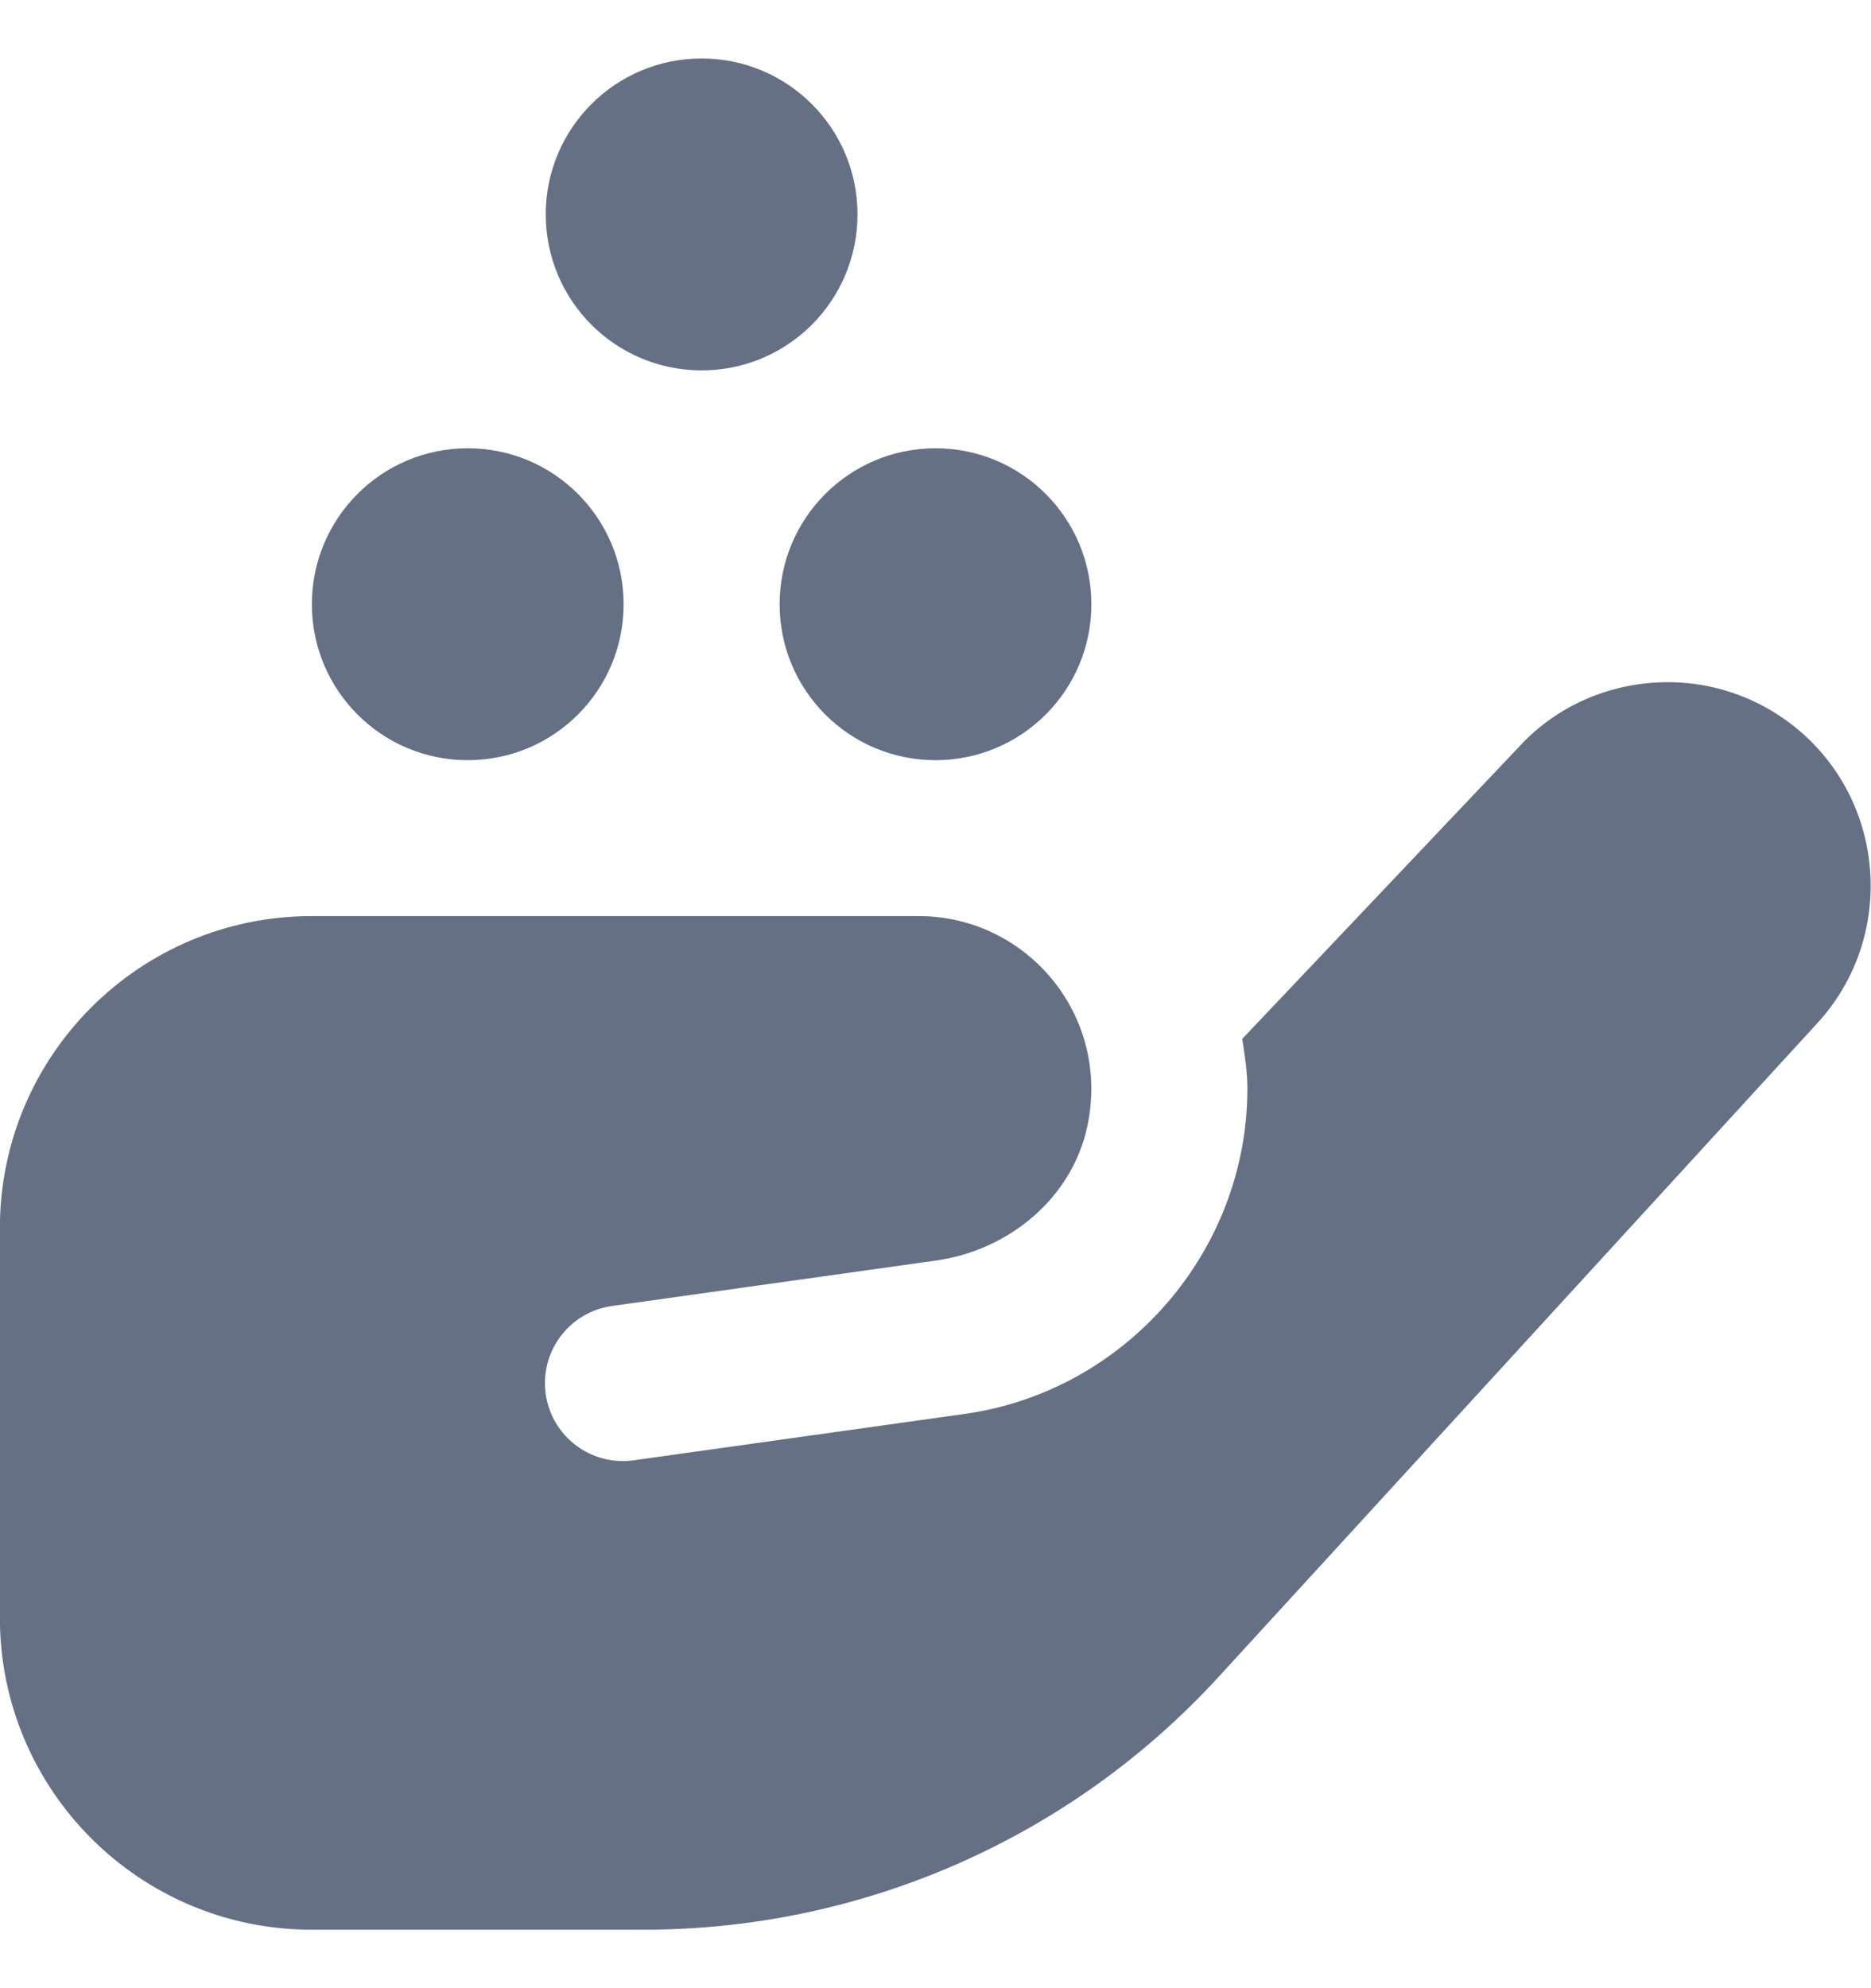 <svg width="16" height="17" viewBox="0 0 16 17" fill="none" xmlns="http://www.w3.org/2000/svg">
<g clip-path="url(#clip0_744_1538)">
<path d="M5.333 5.167C5.333 5.903 4.737 6.5 4 6.5C3.263 6.5 2.667 5.903 2.667 5.167C2.667 4.43 3.263 3.833 4 3.833C4.737 3.833 5.333 4.43 5.333 5.167ZM8 3.833C7.263 3.833 6.667 4.43 6.667 5.167C6.667 5.903 7.263 6.5 8 6.5C8.737 6.5 9.333 5.903 9.333 5.167C9.333 4.43 8.737 3.833 8 3.833ZM6 0.5C5.263 0.5 4.667 1.097 4.667 1.833C4.667 2.57 5.263 3.167 6 3.167C6.737 3.167 7.333 2.57 7.333 1.833C7.333 1.097 6.737 0.5 6 0.5ZM15.432 6.287C15.089 5.975 14.641 5.813 14.18 5.835C13.715 5.857 13.287 6.058 12.984 6.392L10.623 8.883C10.645 9.023 10.667 9.163 10.667 9.309C10.667 10.697 9.63 11.893 8.255 12.089L5.421 12.486C5.056 12.538 4.719 12.285 4.667 11.921C4.615 11.556 4.868 11.219 5.232 11.167L8.007 10.778C8.631 10.689 9.172 10.241 9.3 9.623C9.497 8.673 8.773 7.833 7.857 7.833H2.666C1.193 7.833 -0.001 9.027 -0.001 10.5V13.833C-0.001 15.306 1.193 16.5 2.666 16.5H5.507C7.377 16.5 9.161 15.715 10.423 14.336L15.558 8.73C16.19 8.022 16.133 6.926 15.432 6.287Z" fill="#667085"/>
</g>
<defs>
<clipPath id="clip0_744_1538">
<rect width="16" height="16" fill="white" transform="translate(0 0.5)"/>
</clipPath>
</defs>
</svg>
